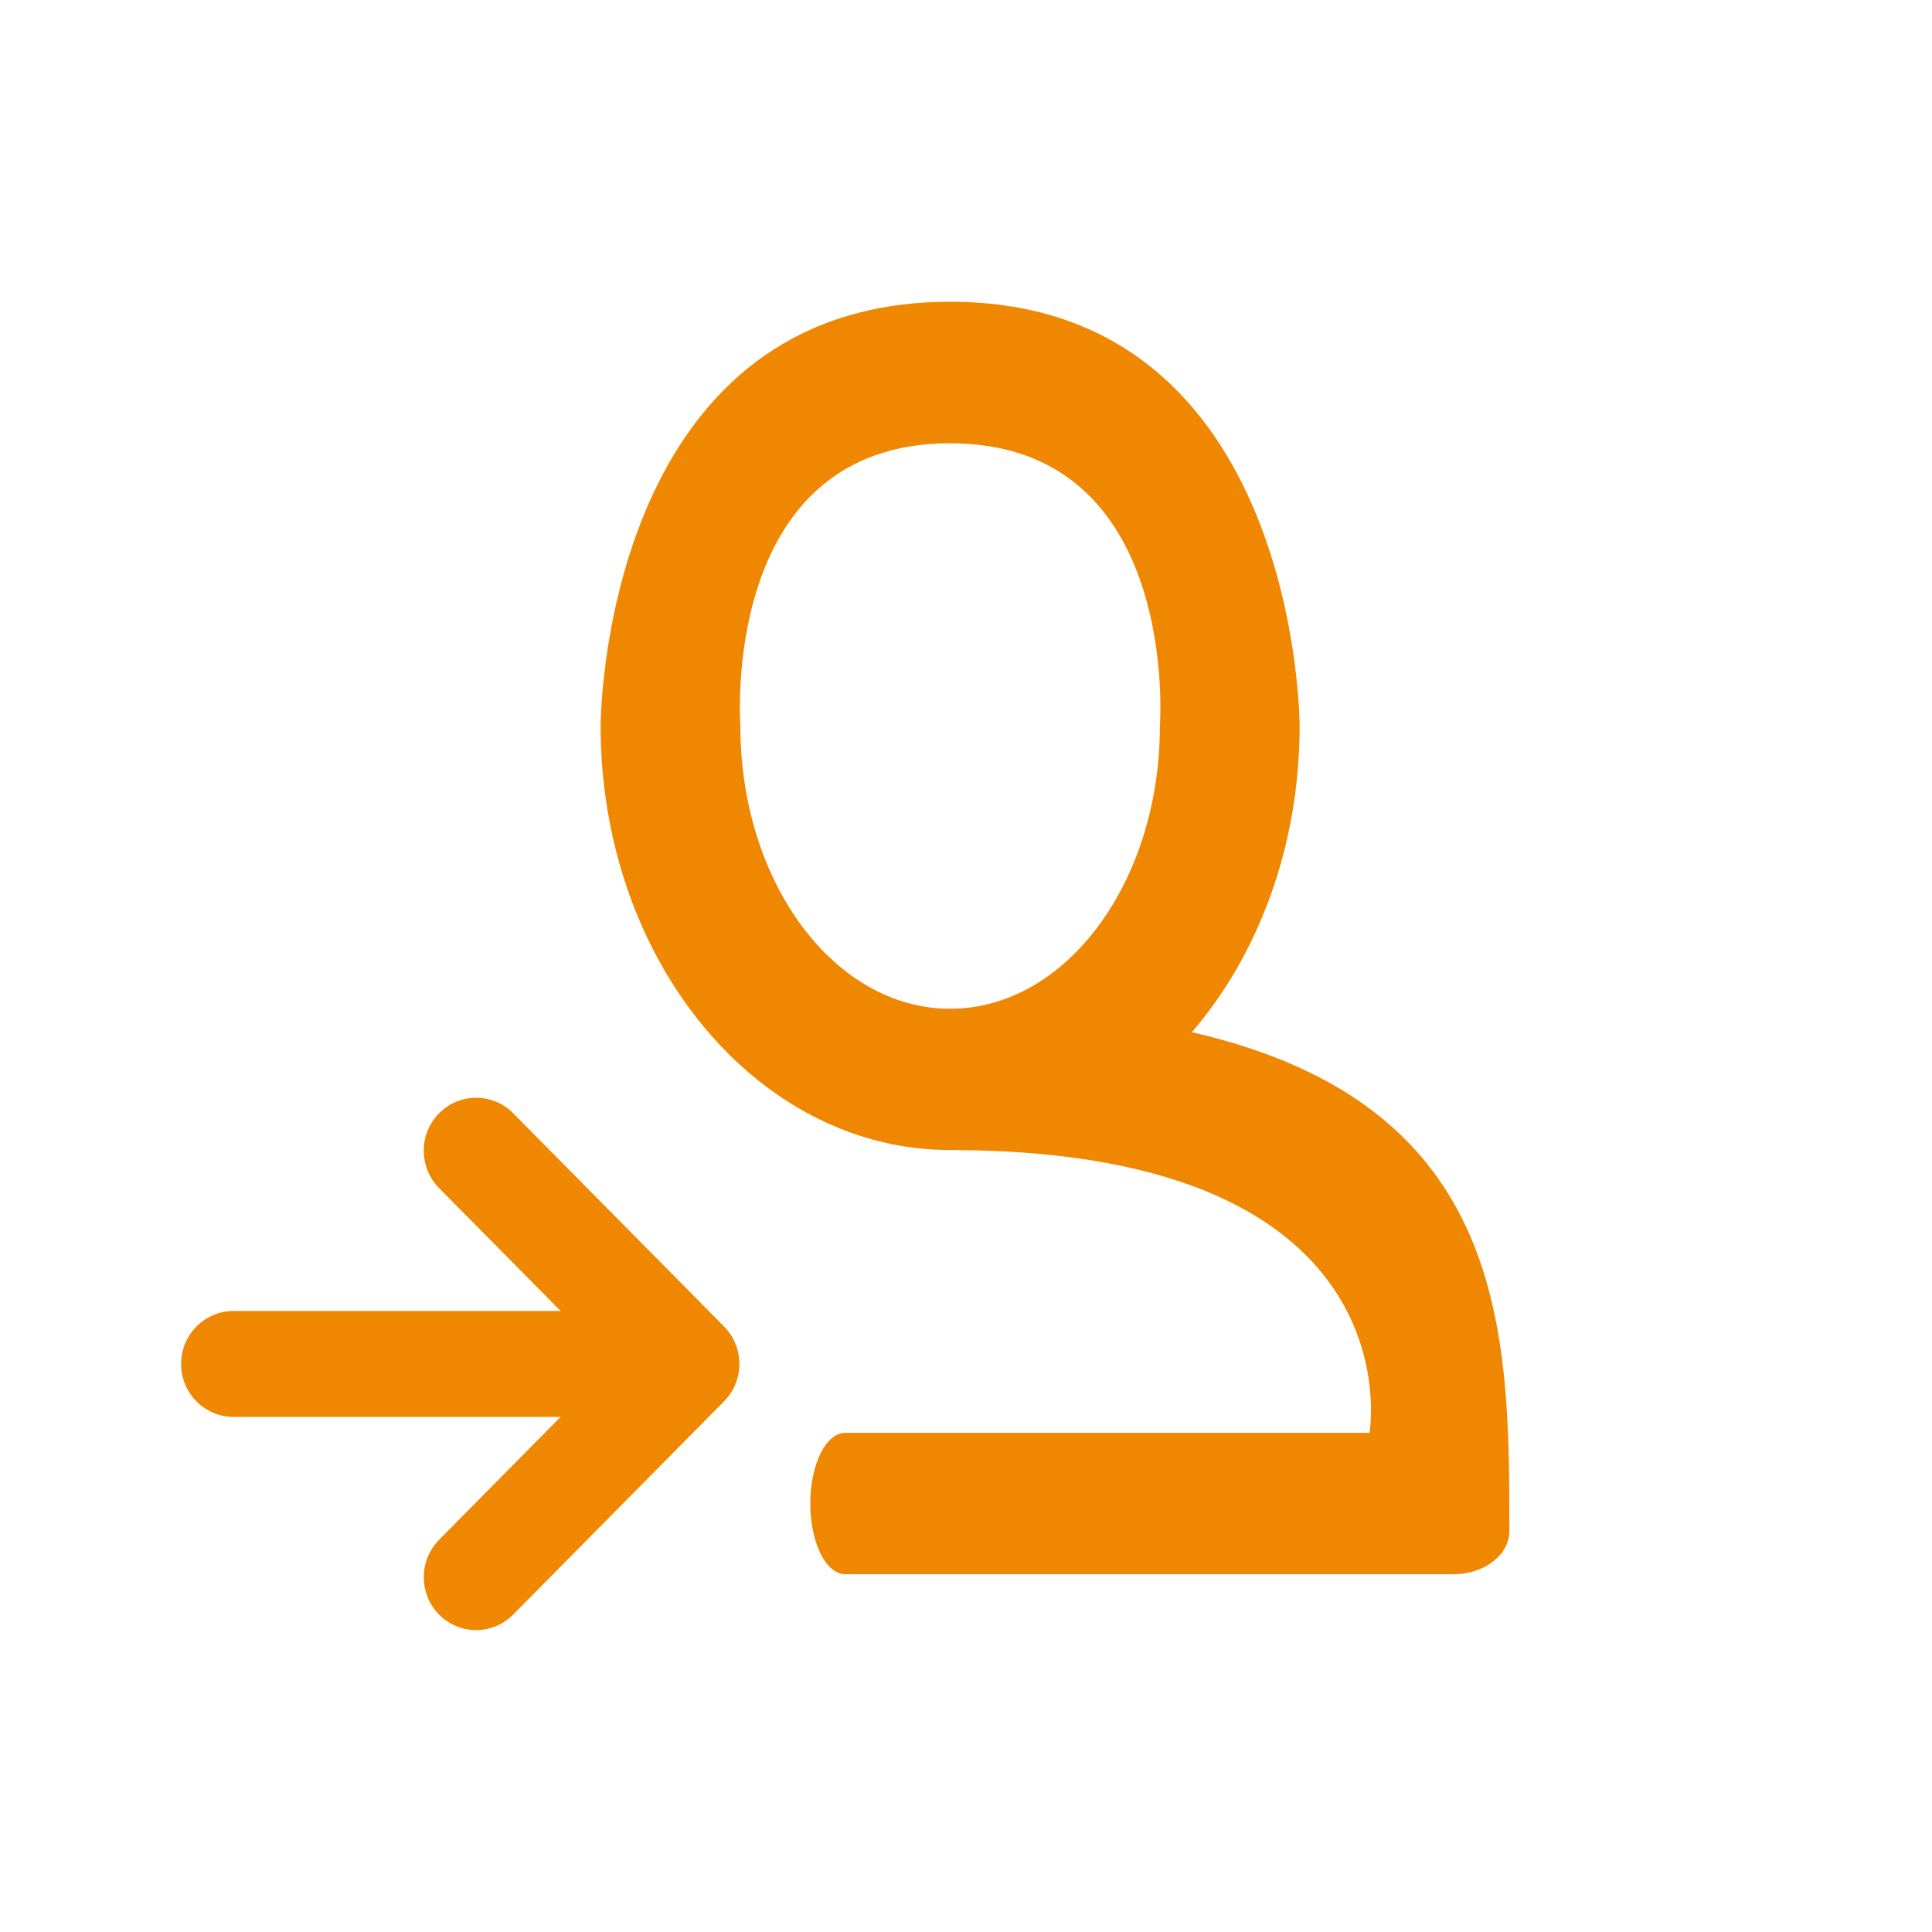         <svg id="icon-user-single-incoming" viewBox="0 0 32 32" version="1.1" width="32" height="32"
     xmlns="http://www.w3.org/2000/svg" xmlns:xlink="http://www.w3.org/1999/xlink">
            <title>icon-user-single-incoming</title>
            <path fill="#f08700" style="fill: #f08700"
                  d="M19.742 17.097c5.25 1.202 5.258 4.976 5.258 8.259 0 0.397-0.415 0.718-0.926 0.718h-10.074c-0.32 0-0.579-0.524-0.579-1.171s0.259-1.171 0.579-1.171h8.684c0 0 0.804-4.638-6.836-4.683 0-0.001 0-0.001 0-0.002-0.037 0.001-0.074 0.001-0.111 0.001-3.197 0-5.789-3.145-5.789-7.025 0 0 0-7.025 5.789-7.025s5.789 7.025 5.789 7.025c0 1.994-0.685 3.794-1.784 5.072zM15.737 16.708c1.918 0 3.474-2.097 3.474-4.683 0 0 0.354-4.683-3.474-4.683s-3.474 4.683-3.474 4.683c0 2.587 1.555 4.683 3.474 4.683zM7.273 25.503l2.013-2.035h-5.419c-0.479 0-0.867-0.393-0.867-0.877s0.388-0.877 0.867-0.877h5.419l-2.013-2.035c-0.339-0.342-0.339-0.898 0-1.24s0.888-0.342 1.227 0l3.493 3.532c0.124 0.125 0.206 0.283 0.238 0.453 0.043 0.226-0.003 0.462-0.133 0.658-0.031 0.047-0.066 0.090-0.106 0.129l-3.493 3.532c-0.339 0.342-0.888 0.342-1.226 0s-0.339-0.898 0-1.24z"></path>
        </svg>
